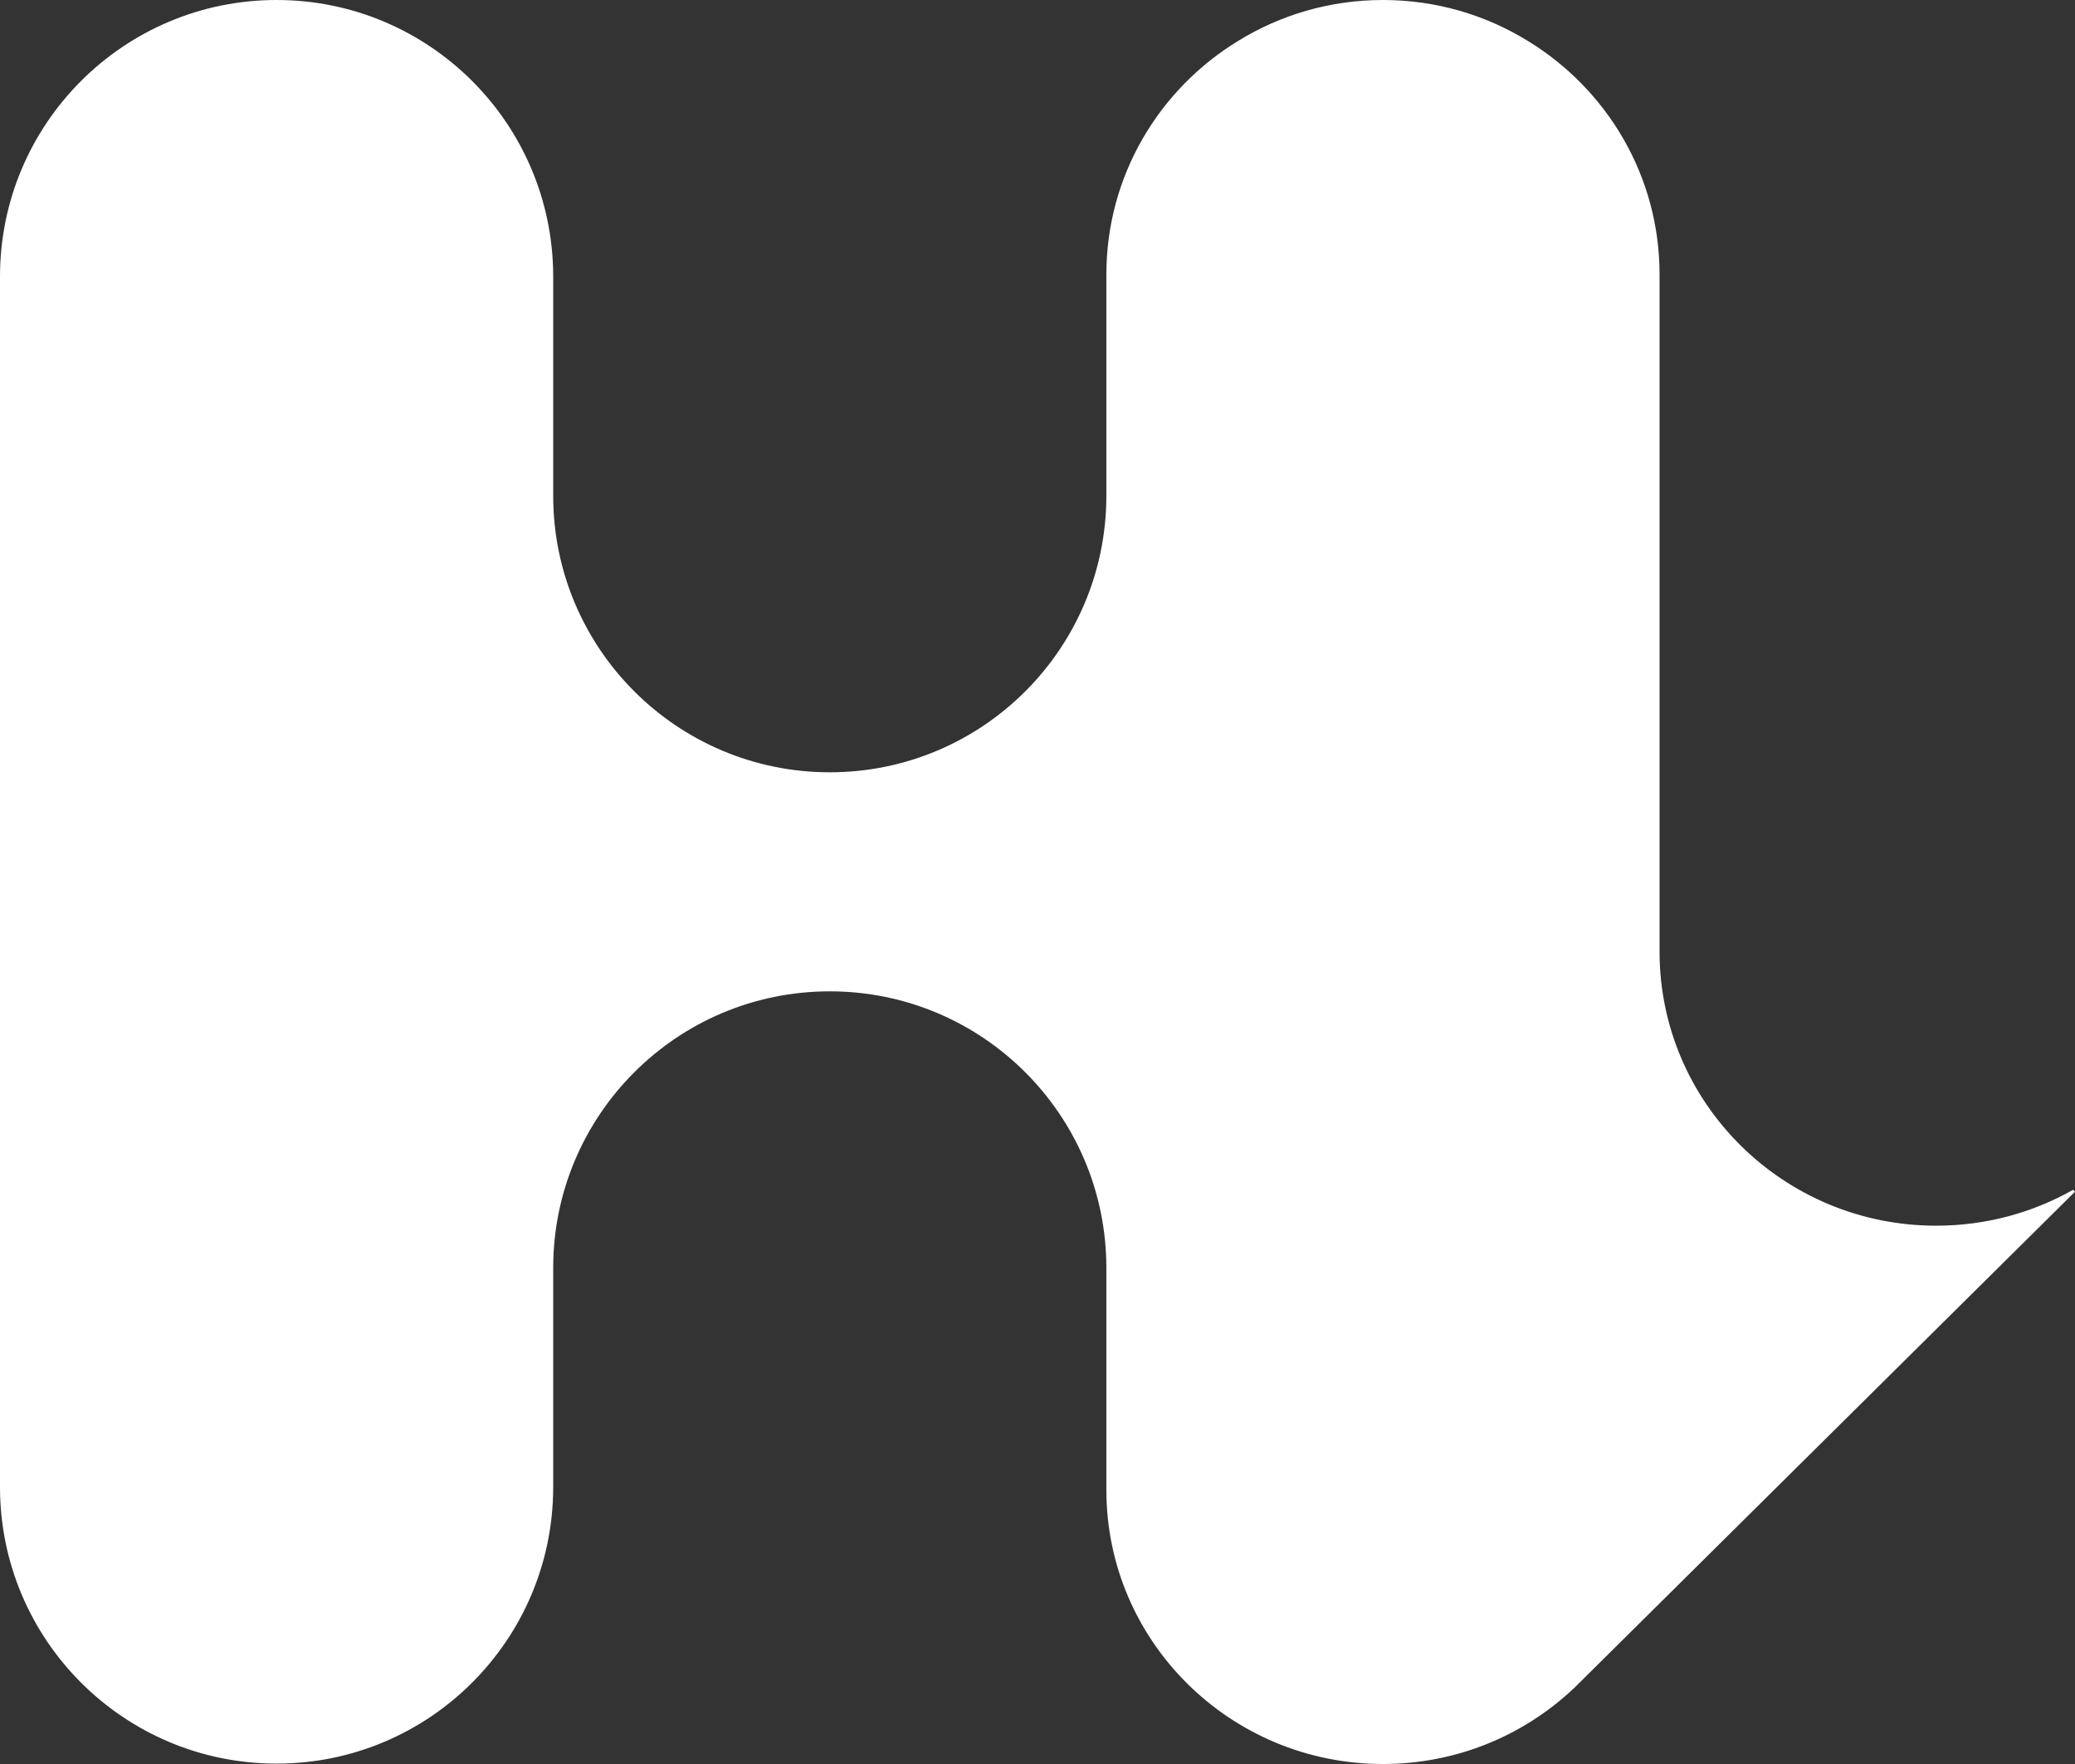 <svg width="80" height="68" viewBox="0 0 80 68" fill="none" xmlns="http://www.w3.org/2000/svg">
<rect x="0" y="0" width="80" height="68" fill="#333333" stroke="none"/>
<path fill-rule="evenodd" clip-rule="evenodd" d="M21.328 10.638C21.314 4.76 16.545 0 10.664 0C4.774 0 0 4.774 0 10.664V57.322C0 63.211 4.774 67.985 10.664 67.985C16.545 67.985 21.314 63.225 21.328 57.347V48.879C21.328 42.989 26.102 38.215 31.991 38.215C37.872 38.215 42.641 42.976 42.655 48.853V57.434C42.655 63.27 47.43 68 53.319 68C56.159 68 58.739 66.9 60.65 65.107L60.651 65.109L60.712 65.049C60.811 64.954 60.909 64.857 61.005 64.759L80 45.938L79.927 45.865C78.37 46.746 76.568 47.249 74.647 47.249C68.757 47.249 63.983 42.518 63.983 36.683L63.983 10.664L63.983 10.581C63.983 6.774 61.951 3.437 58.903 1.577C57.279 0.577 55.367 0 53.319 0C51.271 0 49.358 0.577 47.734 1.578C44.687 3.438 42.655 6.774 42.655 10.581V19.133C42.641 25.011 37.872 29.771 31.991 29.771C26.102 29.771 21.328 24.997 21.328 19.108V10.638Z" fill="white"/>
</svg>

